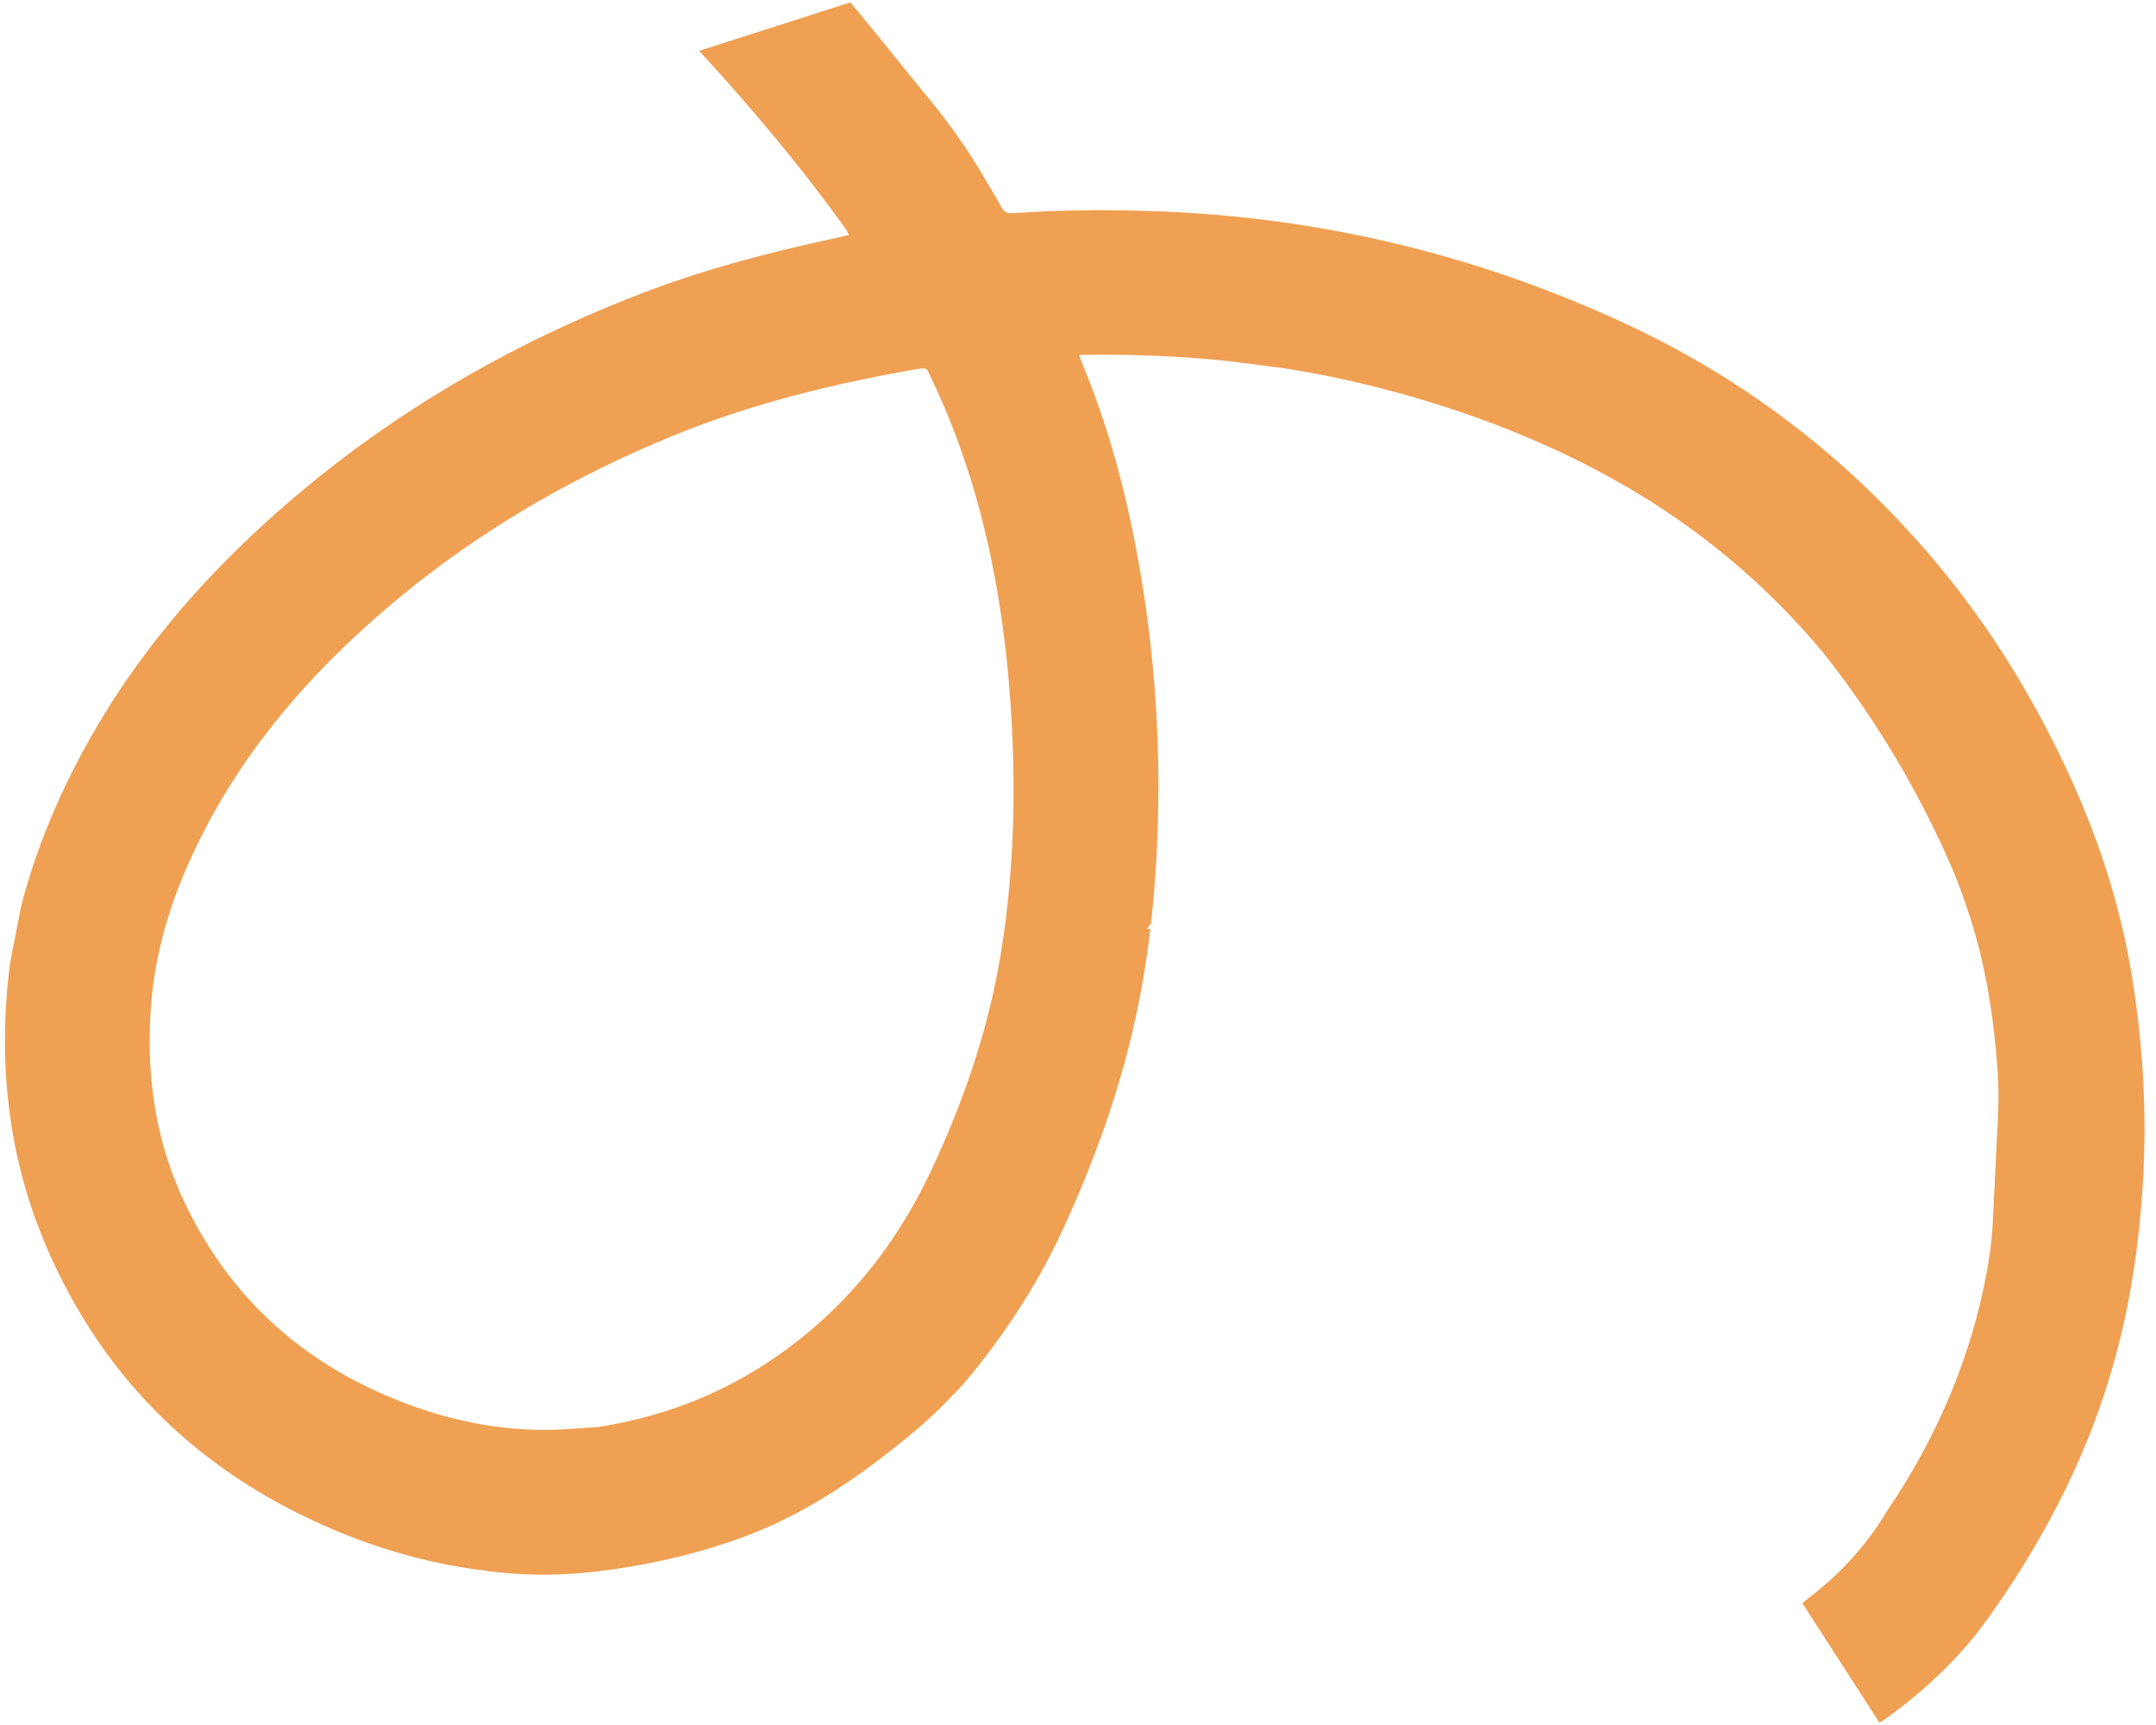 <svg xmlns="http://www.w3.org/2000/svg" width="40" height="32" viewBox="0 0 40 32"><path fill="#f0a053" d="M24.707 6.991c-.245-.05-.491-.095-.737-.136a.085.085 0 0 0-.042-.007c-.043-.007-.086-.014-.129-.02l-1.018-.131c-.83-.086-1.666-.122-2.507-.116-.075.001-.151.003-.253.006.033.087.055.152.081.216.542 1.314.877 2.684 1.099 4.084.238 1.503.329 3.016.276 4.536-.02.578-.06 1.155-.126 1.729-.018.001-.037.029-.07.084.024-.003.043-.005.062-.008-.055.46-.126.919-.217 1.375-.289 1.453-.779 2.838-1.397 4.183-.444.968-1.014 1.855-1.683 2.681-.092.114-.188.223-.286.33l-.309.317c-.415.402-.869.762-1.337 1.108-.732.541-1.511.997-2.37 1.308-.595.216-1.206.377-1.827.493-.796.149-1.599.229-2.409.167-.166-.013-.331-.029-.495-.05l.005-.005-.147-.014c-1.18-.163-2.304-.526-3.378-1.067-2.135-1.075-3.675-2.717-4.62-4.898-.014-.031-.026-.062-.04-.093l-.159-.404c-.511-1.393-.67-2.849-.537-4.343.014-.16.033-.319.055-.476l.193-.994c.126-.506.29-1 .484-1.485l.023-.058c.112-.275.233-.546.364-.815.851-1.752 2.033-3.262 3.451-4.59C6.8 7.939 9.211 6.483 11.883 5.451c1.144-.442 2.328-.753 3.526-1.014.11-.024.219-.051.339-.079-.021-.045-.029-.071-.045-.093-.834-1.164-1.754-2.257-2.733-3.322l2.806-.898c.495.586.967 1.19 1.455 1.781.406.491.77 1.016 1.088 1.568.087.151.182.299.263.454.049.092.112.114.212.107.921-.064 1.843-.07 2.765-.032 3.006.123 5.872.816 8.601 2.083 2.141.993 3.977 2.385 5.524 4.152 1.111 1.268 2.001 2.686 2.706 4.22.541 1.177.94 2.395 1.153 3.672.221 1.323.296 2.655.207 3.995-.075 1.129-.244 2.242-.56 3.331-.49 1.693-1.291 3.227-2.316 4.658-.536.747-1.195 1.353-1.936 1.884-.017.012-.038.019-.071.035-.476-.737-.949-1.47-1.427-2.212.058-.048.103-.088.15-.124.559-.429 1.025-.941 1.393-1.542.089-.145.187-.284.277-.428.792-1.264 1.342-2.623 1.608-4.091l.001-.006c.054-.3.089-.603.104-.908l.094-1.901c.015-.311.013-.623-.01-.934-.006-.082-.013-.164-.02-.245-.075-.836-.209-1.664-.462-2.467-.093-.295-.196-.585-.308-.871l-.025-.058a17.791 17.791 0 0 0-2.381-4.013l-.016-.021c-1.074-1.294-2.354-2.363-3.839-3.2-1.379-.777-2.852-1.333-4.385-1.729a20.593 20.593 0 0 0-.725-.172l-.194-.041.002-.001zM18.8 14.244c-.02-.965-.09-1.925-.234-2.88-.225-1.498-.621-2.946-1.274-4.318-.113-.237-.065-.235-.355-.185-1.535.268-3.041.644-4.485 1.237-2.22.912-4.23 2.159-5.975 3.813-1.12 1.061-2.067 2.256-2.759 3.639-.485.968-.826 1.984-.912 3.069-.103 1.29.068 2.539.632 3.715.788 1.644 2.032 2.822 3.709 3.546.933.403 1.904.639 2.923.646.339.002.679-.034 1.019-.053 1.325-.207 2.516-.693 3.592-1.508 1.142-.864 1.979-1.95 2.584-3.228.635-1.344 1.107-2.743 1.33-4.217.165-1.085.227-2.177.205-3.275l-.001.001z"/></svg>
